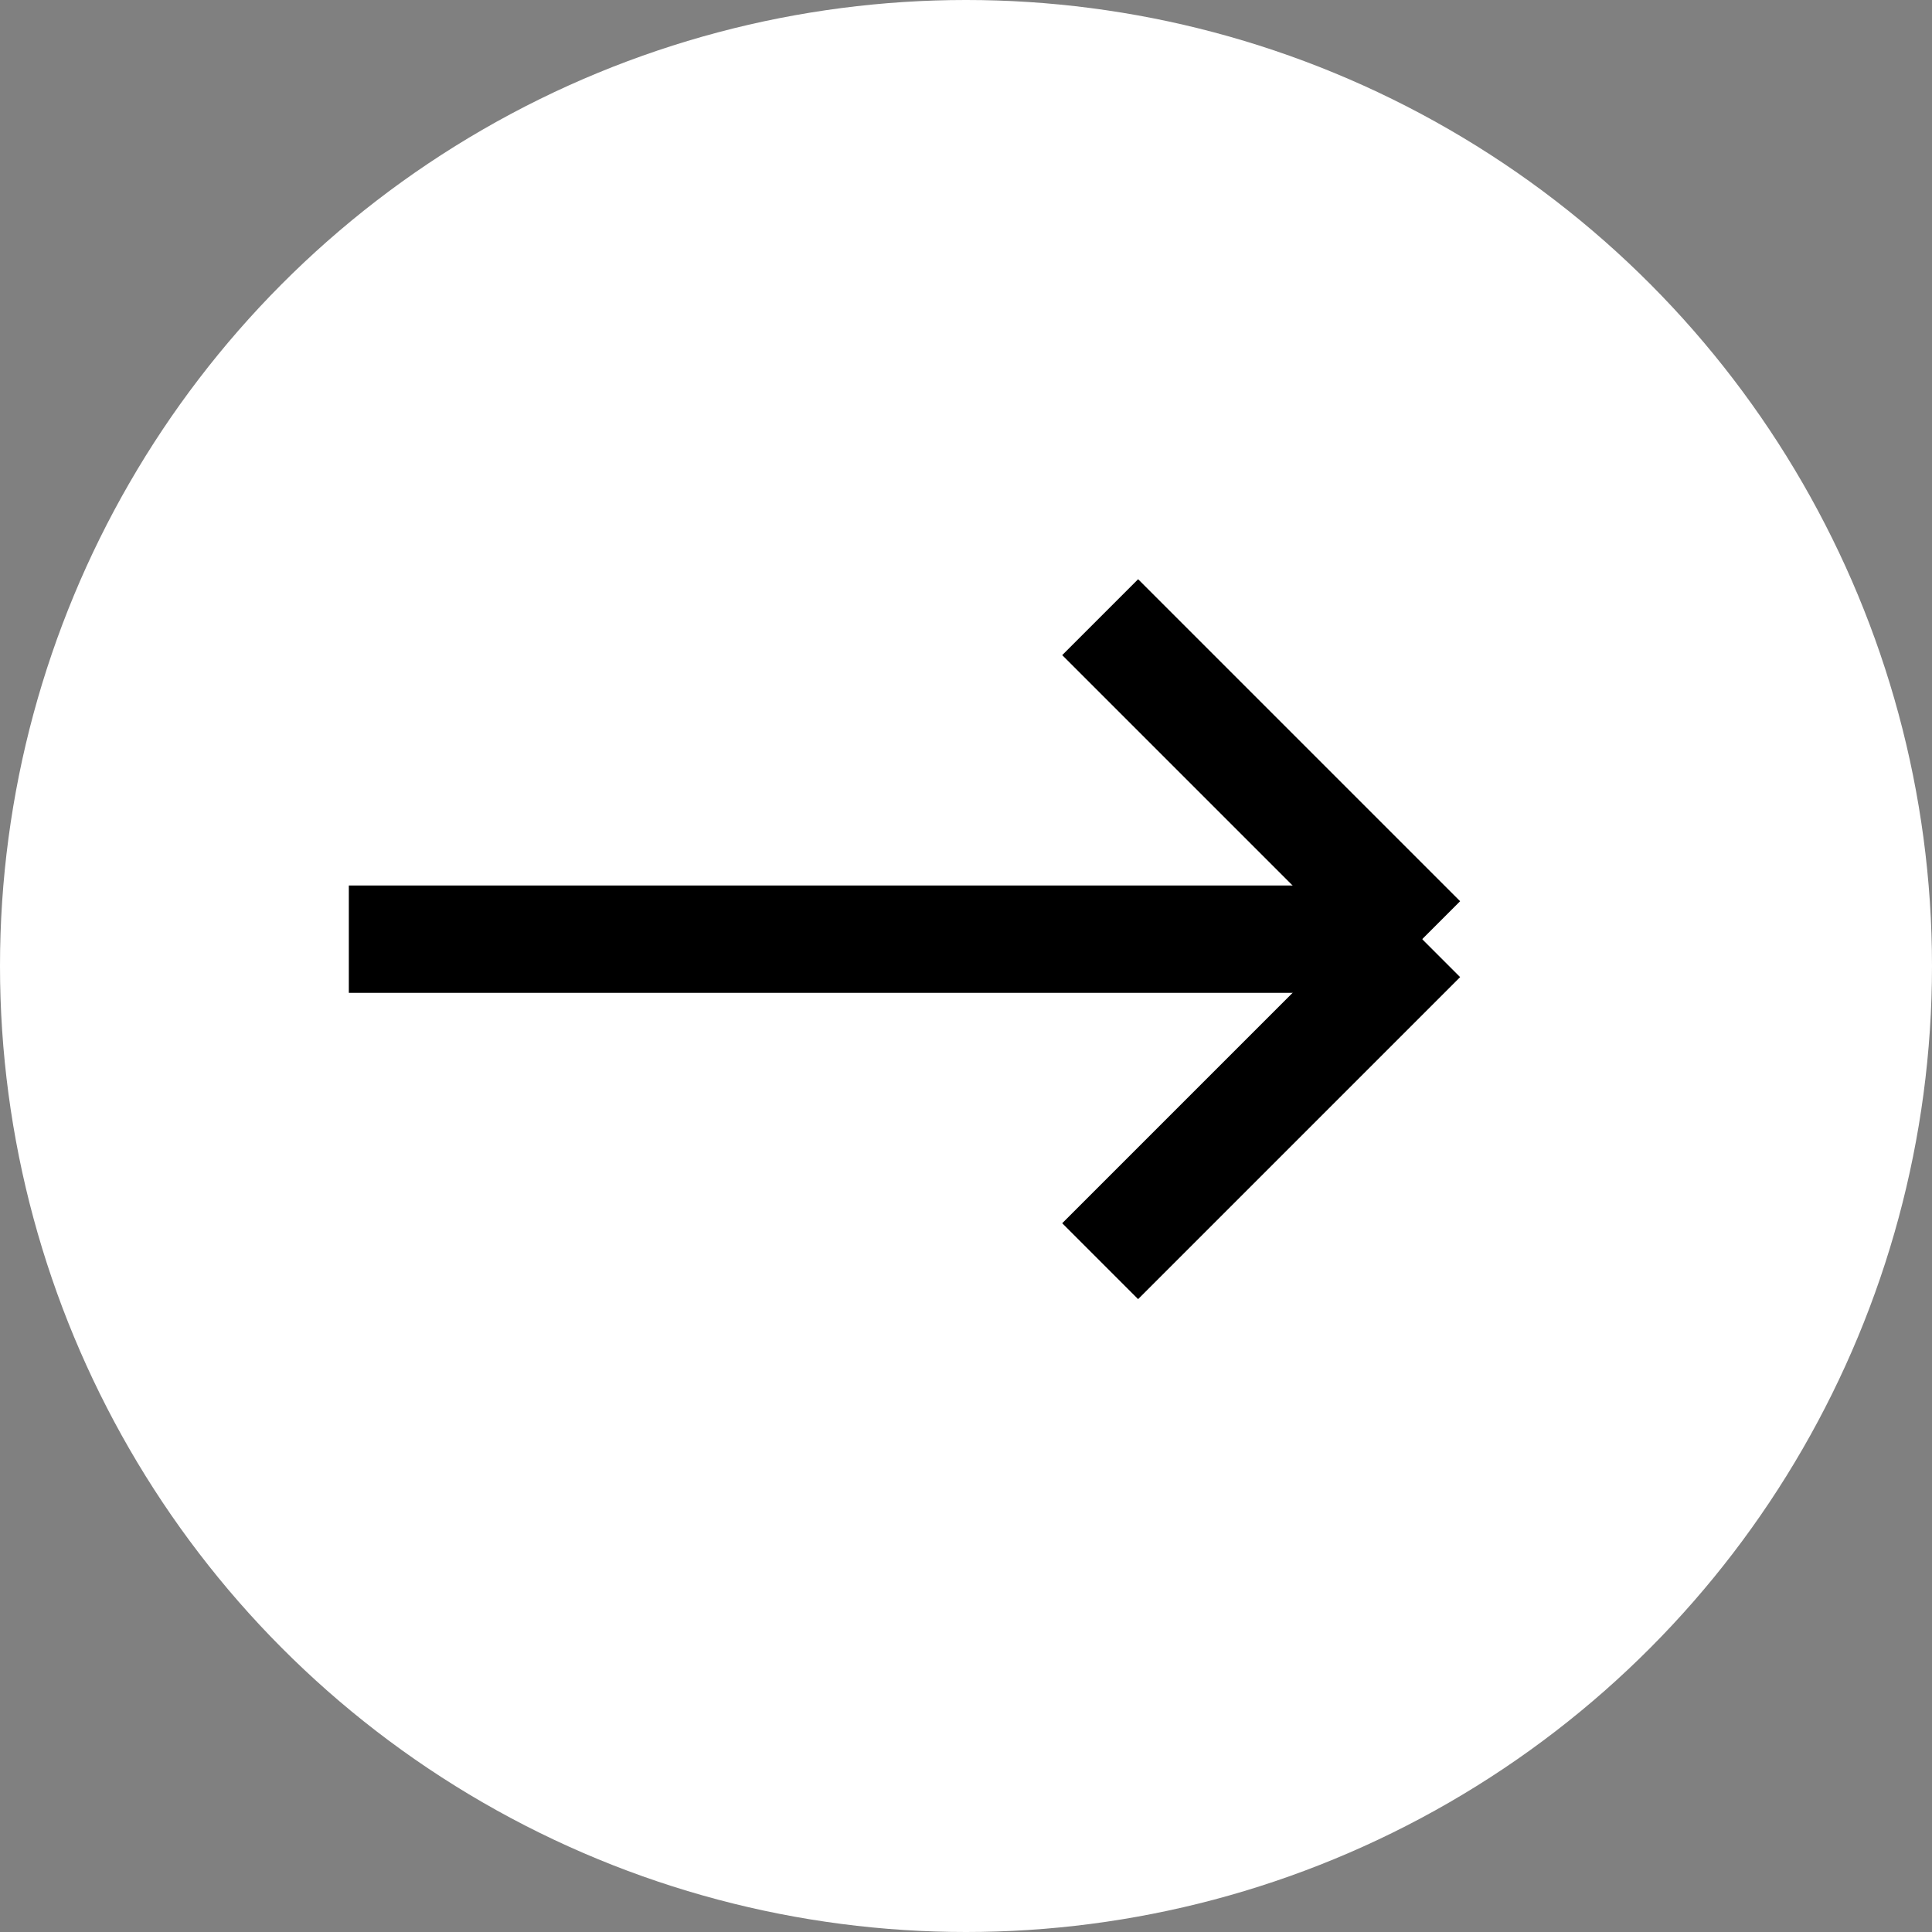 <svg xmlns="http://www.w3.org/2000/svg" width="36" height="36" viewBox="0 0 36 36">
  <rect x="0" y="0" width="36" height="36" fill="#808080" stroke="none"/>
  <g id="Group_138" data-name="Group 138" transform="translate(-1626 -56)">
    <circle id="Ellipse_9" data-name="Ellipse 9" cx="18" cy="18" r="18" transform="translate(1626 56)" fill="white"/>
    <line id="Line_1" data-name="Line 1" x2="20" transform="translate(1632.5 73.5)" fill="none" stroke="black" stroke-width="2"/>
    <line id="Line_2" data-name="Line 2" x2="6" y2="6" transform="translate(1646.5 67.5)" fill="none" stroke="black" stroke-width="2"/>
    <line id="Line_3" data-name="Line 3" y1="6" x2="6" transform="translate(1646.5 73.5)" fill="none" stroke="black" stroke-width="2"/>
  </g>
</svg>
